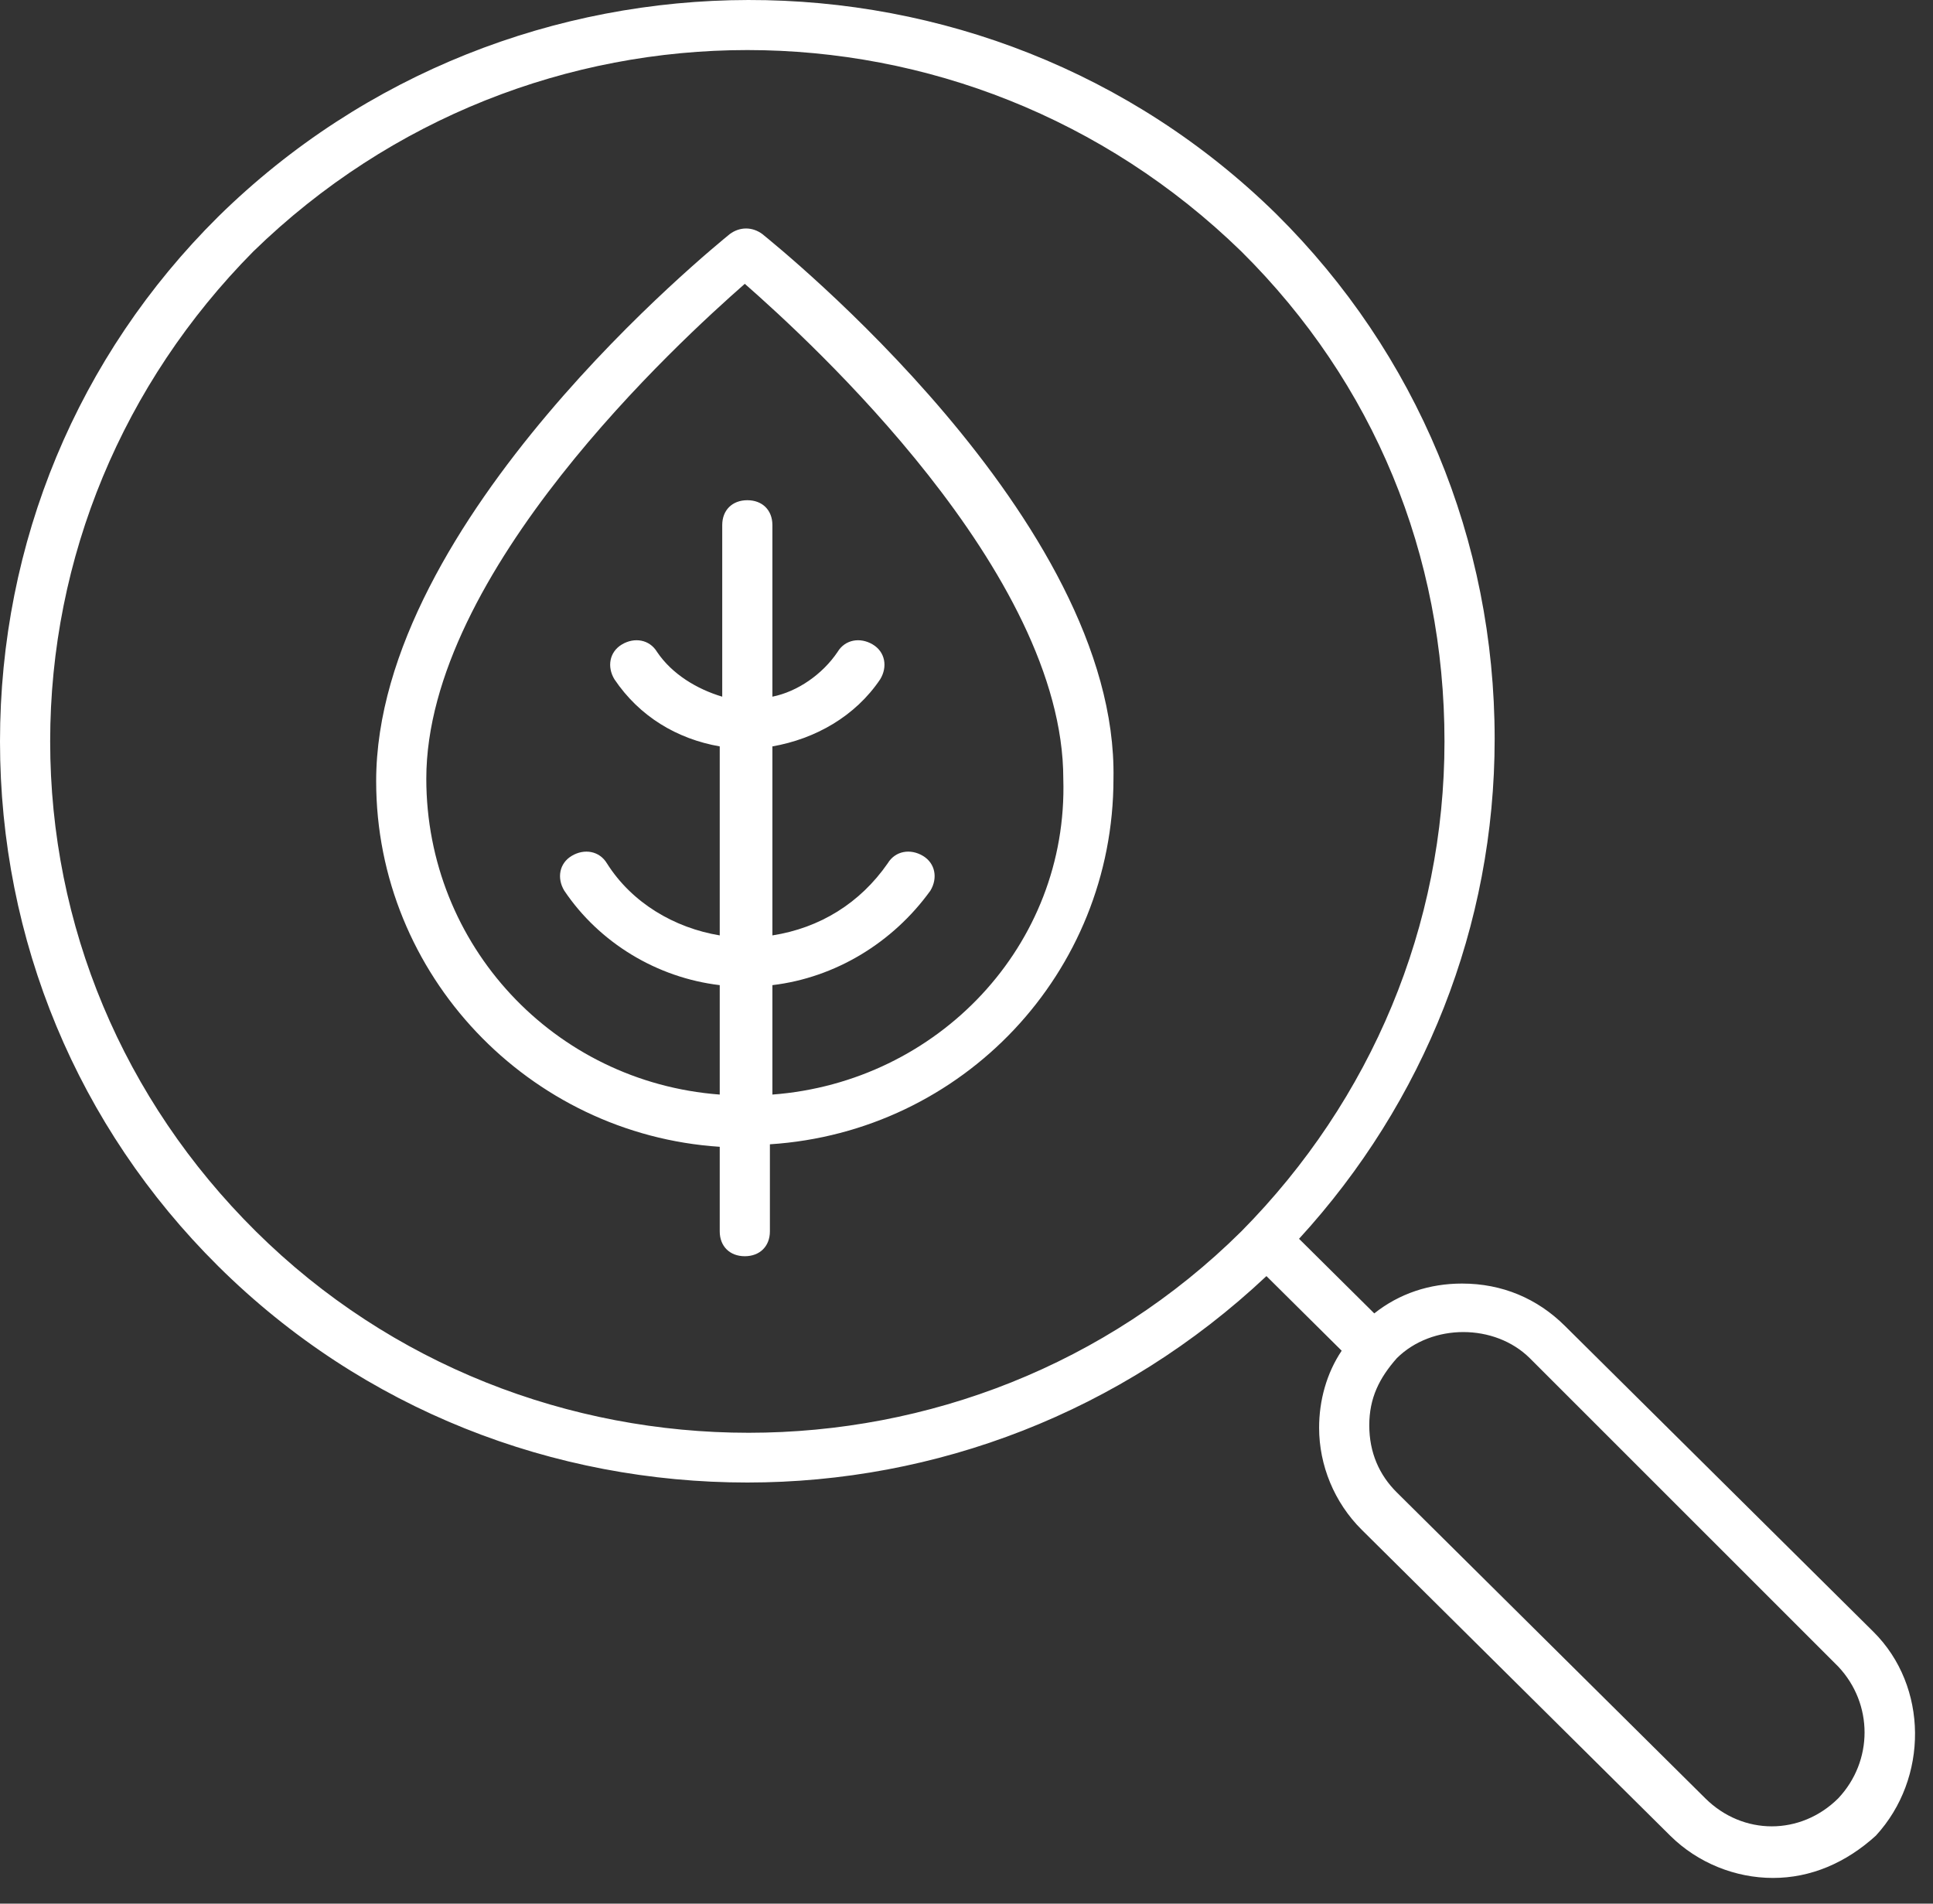 <svg width="65" height="64" viewBox="0 0 65 64" fill="none" xmlns="http://www.w3.org/2000/svg">
<rect x="0" y="0" width="65" height="64" fill="#333333" stroke="none"/>
<path d="M25.636 7.87C25.298 7.619 24.877 7.619 24.539 7.87C24.033 8.288 12.649 17.485 12.649 26.264C12.649 32.786 17.793 38.137 24.202 38.555V41.398C24.202 41.899 24.539 42.234 25.045 42.234C25.551 42.234 25.889 41.899 25.889 41.398V38.471C32.382 38.053 37.442 32.702 37.442 26.181C37.61 17.485 26.142 8.288 25.636 7.87ZM25.973 36.799V33.12C28.081 32.87 30.021 31.699 31.286 29.943C31.539 29.525 31.454 29.023 31.033 28.773C30.611 28.522 30.105 28.605 29.852 29.023C28.924 30.361 27.575 31.197 25.973 31.448V25.094C27.407 24.843 28.756 24.09 29.599 22.836C29.852 22.418 29.768 21.917 29.346 21.666C28.924 21.415 28.418 21.499 28.165 21.917C27.66 22.669 26.816 23.254 25.973 23.422V17.653C25.973 17.151 25.636 16.817 25.13 16.817C24.624 16.817 24.286 17.151 24.286 17.653V23.422C23.443 23.171 22.6 22.669 22.094 21.917C21.841 21.499 21.335 21.415 20.913 21.666C20.491 21.917 20.407 22.418 20.66 22.836C21.503 24.09 22.768 24.843 24.202 25.094V31.448C22.684 31.197 21.25 30.361 20.407 29.023C20.154 28.605 19.648 28.522 19.227 28.773C18.805 29.023 18.721 29.525 18.974 29.943C20.154 31.699 22.094 32.87 24.202 33.12V36.799C18.636 36.381 14.335 31.783 14.335 26.181C14.335 19.241 22.853 11.466 25.045 9.542C27.238 11.466 35.755 19.241 35.755 26.181C35.924 31.783 31.539 36.381 25.973 36.799Z" fill="white"/>
<path d="M62.994 54.858L52.621 44.575C51.694 43.655 50.513 43.153 49.164 43.153C48.068 43.153 47.056 43.487 46.212 44.156L43.682 41.648C47.899 37.05 50.26 31.113 50.26 24.843C50.26 18.154 47.646 11.883 42.923 7.201C33.141 -2.414 17.203 -2.414 7.337 7.285C2.614 11.967 0 18.237 0 24.926C0 31.615 2.614 37.886 7.337 42.568C12.228 47.417 18.637 49.842 25.13 49.842C31.455 49.842 37.695 47.501 42.586 42.902L45.116 45.411C44.61 46.163 44.357 47.083 44.357 48.002C44.357 49.257 44.863 50.511 45.791 51.431L56.163 61.715C57.091 62.634 58.356 63.136 59.62 63.136C60.885 63.136 62.066 62.634 63.078 61.715C64.849 59.791 64.849 56.698 62.994 54.858ZM41.743 41.397C32.635 50.427 17.709 50.427 8.602 41.397C4.132 36.966 1.687 31.113 1.687 24.926C1.687 18.739 4.132 12.886 8.517 8.455C13.155 3.94 19.143 1.683 25.13 1.683C31.117 1.683 37.105 3.94 41.743 8.455C46.212 12.886 48.573 18.655 48.573 24.926C48.573 31.113 46.128 36.966 41.743 41.397ZM61.813 60.46C60.548 61.715 58.609 61.715 57.344 60.46L46.971 50.176C46.381 49.591 46.044 48.839 46.044 47.919C46.044 46.999 46.381 46.33 46.971 45.661C48.152 44.491 50.26 44.491 51.441 45.661L61.813 56.029C62.994 57.283 62.994 59.206 61.813 60.46Z" fill="white"/>
</svg>

